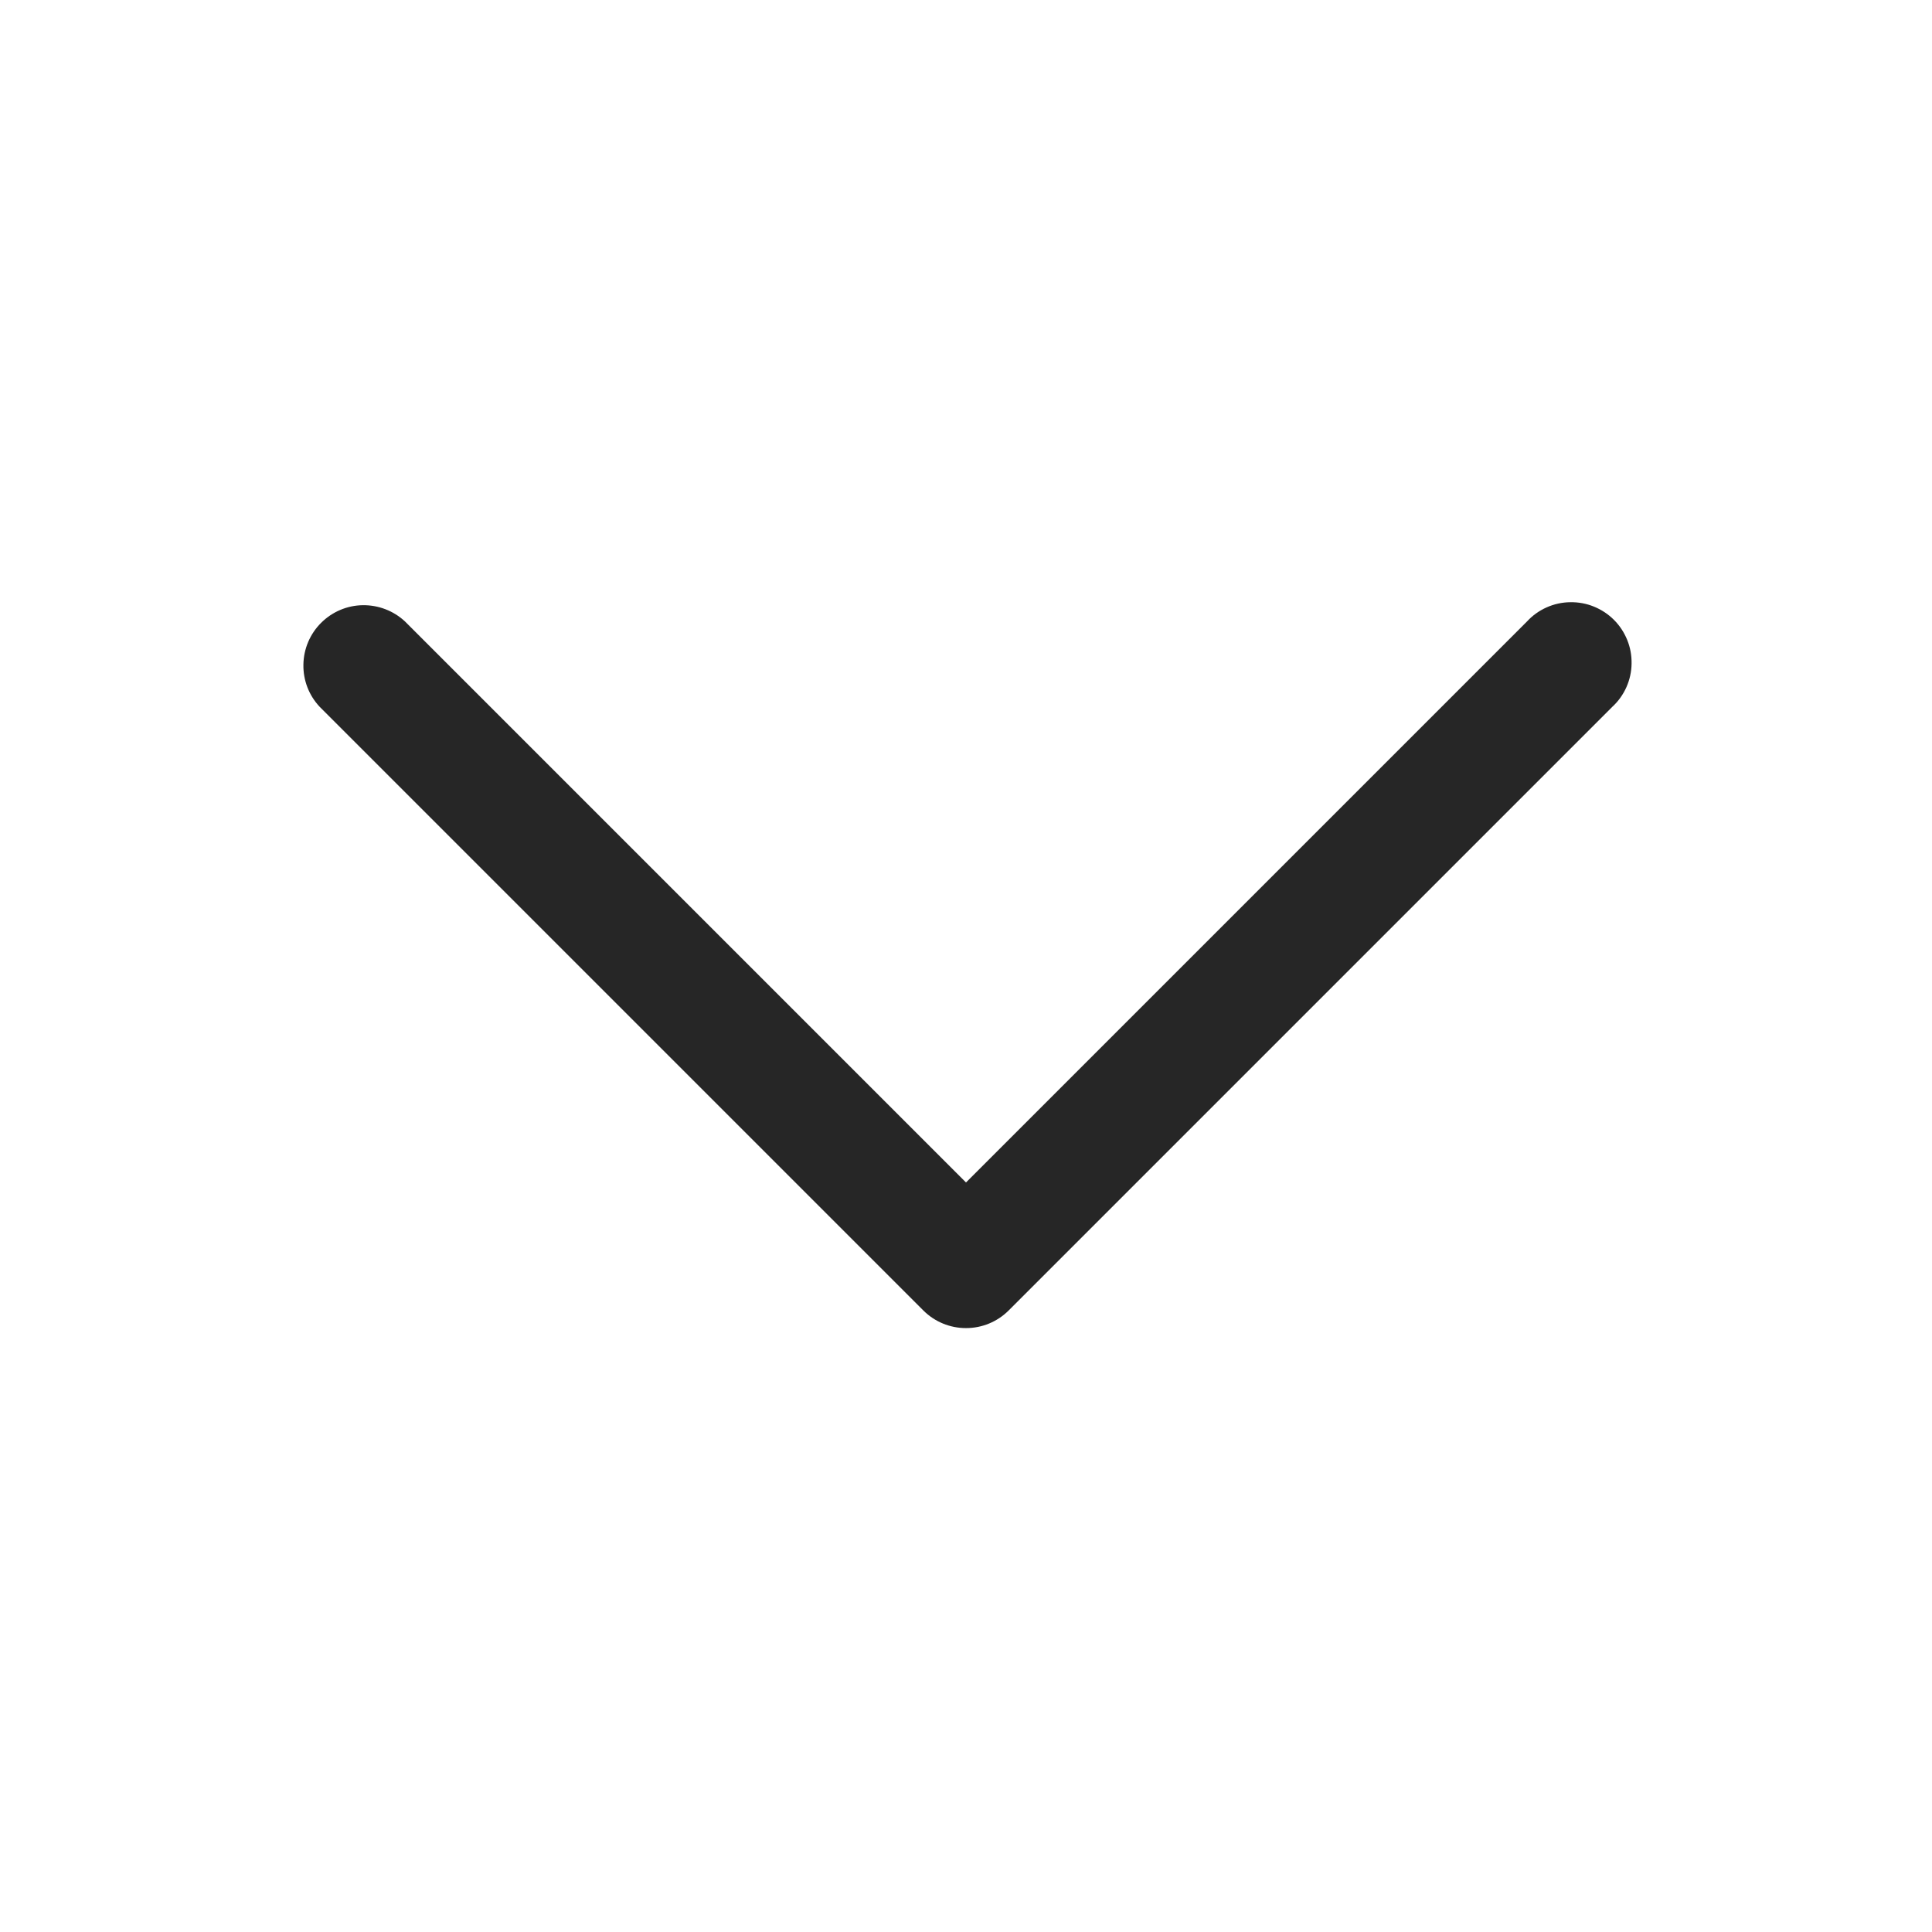 <svg width="24" height="24" viewBox="0 0 24 24" fill="none" xmlns="http://www.w3.org/2000/svg">
<path fill-rule="evenodd" clip-rule="evenodd" d="M12.53 16.279C12.389 16.42 12.199 16.498 12 16.498C11.801 16.498 11.611 16.42 11.47 16.279L3.97 8.779C3.837 8.637 3.765 8.449 3.769 8.255C3.772 8.06 3.851 7.875 3.988 7.738C4.126 7.6 4.311 7.521 4.505 7.518C4.7 7.515 4.888 7.587 5.03 7.719L12 14.689L18.97 7.719C19.038 7.645 19.121 7.586 19.213 7.545C19.305 7.504 19.405 7.482 19.505 7.481C19.606 7.479 19.706 7.497 19.799 7.535C19.893 7.573 19.978 7.629 20.049 7.7C20.12 7.771 20.176 7.856 20.214 7.95C20.252 8.043 20.27 8.143 20.268 8.244C20.267 8.344 20.245 8.444 20.204 8.536C20.163 8.628 20.104 8.711 20.03 8.779L12.53 16.279Z" fill="#262626"/>
</svg>
